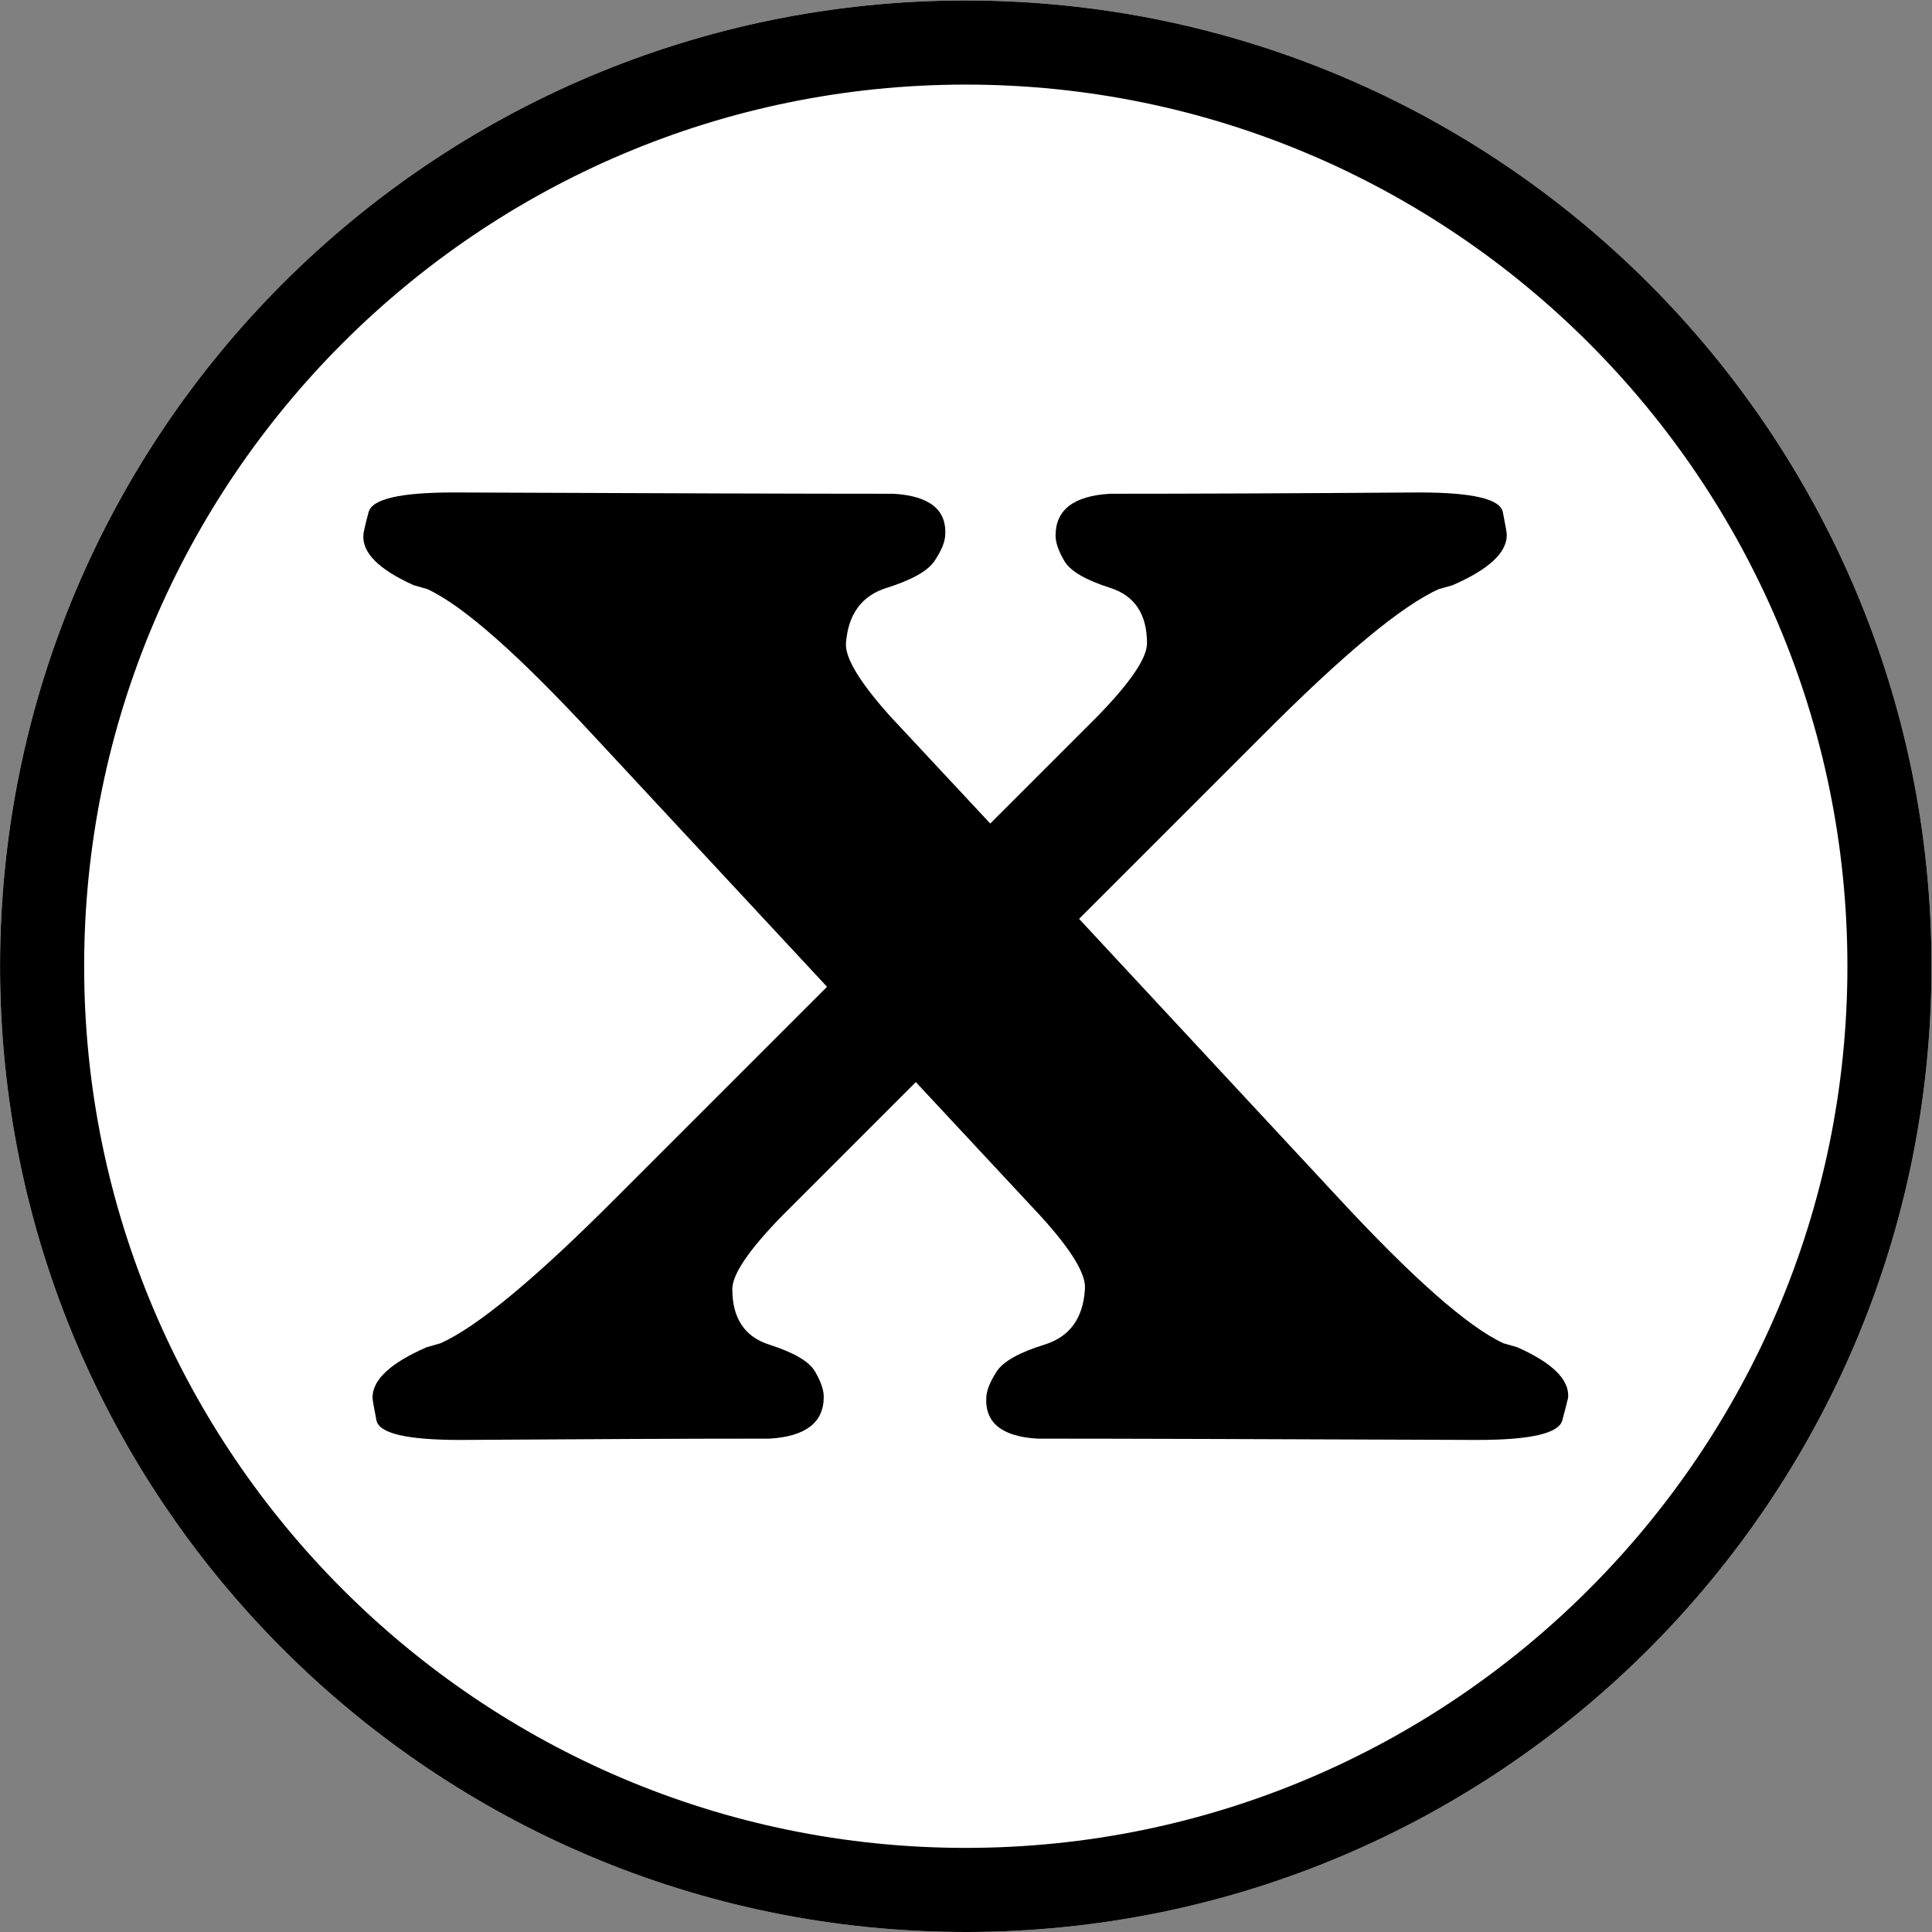 <?xml version="1.0" encoding="UTF-8"?>
<svg version="1.1" viewBox="0 0 61.236 61.236" xmlns="http://www.w3.org/2000/svg">
 <rect x="0" y="0" width="61.236" height="61.236" fill="#808080" stroke="none"/>
 <defs>
  <clipPath id="a">
   <path d="M 0,45.927 H 45.927 V 0 H 0 Z"/>
  </clipPath>
 </defs>
 <g transform="matrix(1.333 0 0 -1.333 0 61.236)">
  <g clip-path="url(#a)">
   <g transform="translate(45.927,22.964)">
    <path d="m0 0c0-12.683-10.281-22.964-22.963-22.964-12.683 0-22.964 10.281-22.964 22.964 0 12.682 10.281 22.963 22.964 22.963 12.682 0 22.963-10.281 22.963-22.963" fill="#fff"/>
   </g>
   <g transform="translate(23.546,26.357)">
    <path d="m0 0 2.546 2.546c0.787 0.808 1.181 1.388 1.181 1.739 0 0.694-0.293 1.134-0.878 1.319-0.584 0.187-0.947 0.399-1.086 0.637-0.14 0.238-0.21 0.441-0.21 0.606 0 0.611 0.429 0.942 1.289 0.994 1.935 0 4.388 0.01 7.359 0.031 1.263 0 1.925-0.155 1.987-0.466 0.062-0.31 0.094-0.492 0.094-0.544 0-0.424-0.43-0.822-1.289-1.195l-0.326-0.093c-0.88-0.393-2.282-1.558-4.208-3.494l-4.347-4.347 6.133-6.599c1.791-1.936 3.11-3.1 3.959-3.493l0.326-0.093c0.839-0.373 1.242-0.772 1.211-1.196-0.01-0.052-0.057-0.233-0.139-0.543-0.083-0.311-0.756-0.466-2.019-0.466-5.041 0.02-8.529 0.031-10.465 0.031-0.849 0.052-1.252 0.383-1.211 0.993 0.01 0.166 0.093 0.367 0.248 0.606 0.156 0.238 0.533 0.45 1.134 0.636 0.6 0.187 0.921 0.626 0.962 1.321 0.032 0.351-0.32 0.931-1.055 1.738l-2.966 3.184-3.183-3.184c-0.787-0.807-1.18-1.387-1.18-1.738 0-0.695 0.293-1.134 0.878-1.321 0.584-0.186 0.946-0.398 1.087-0.636 0.139-0.239 0.209-0.44 0.209-0.606 0-0.61-0.43-0.941-1.289-0.993-1.936 0-4.389-0.011-7.359-0.031-1.264 0-1.926 0.155-1.988 0.466-0.062 0.31-0.093 0.491-0.093 0.543 0 0.424 0.43 0.823 1.289 1.196l0.326 0.093c0.88 0.393 2.282 1.557 4.208 3.493l4.984 4.984-5.543 5.962c-1.791 1.936-3.111 3.101-3.96 3.494l-0.326 0.093c-0.828 0.373-1.227 0.771-1.195 1.195 0 0.052 0.041 0.234 0.124 0.544 0.083 0.311 0.755 0.466 2.018 0.466 5.041-0.021 8.53-0.031 10.465-0.031 0.86-0.052 1.268-0.383 1.227-0.994-0.011-0.165-0.096-0.368-0.256-0.606-0.161-0.238-0.539-0.45-1.134-0.637-0.595-0.185-0.918-0.625-0.97-1.319-0.021-0.351 0.331-0.931 1.056-1.739z"/>
   </g>
   <g transform="translate(22.964,45.927)">
    <path d="m0 0c-12.683 0-22.963-10.281-22.963-22.963 0-12.683 10.28-22.964 22.963-22.964 12.682 0 22.963 10.281 22.963 22.964 0 12.682-10.281 22.963-22.963 22.963m0-2c11.559 0 20.963-9.404 20.963-20.963s-9.404-20.964-20.963-20.964c-11.56 0-20.963 9.405-20.963 20.964s9.403 20.963 20.963 20.963"/>
   </g>
  </g>
 </g>
</svg>
